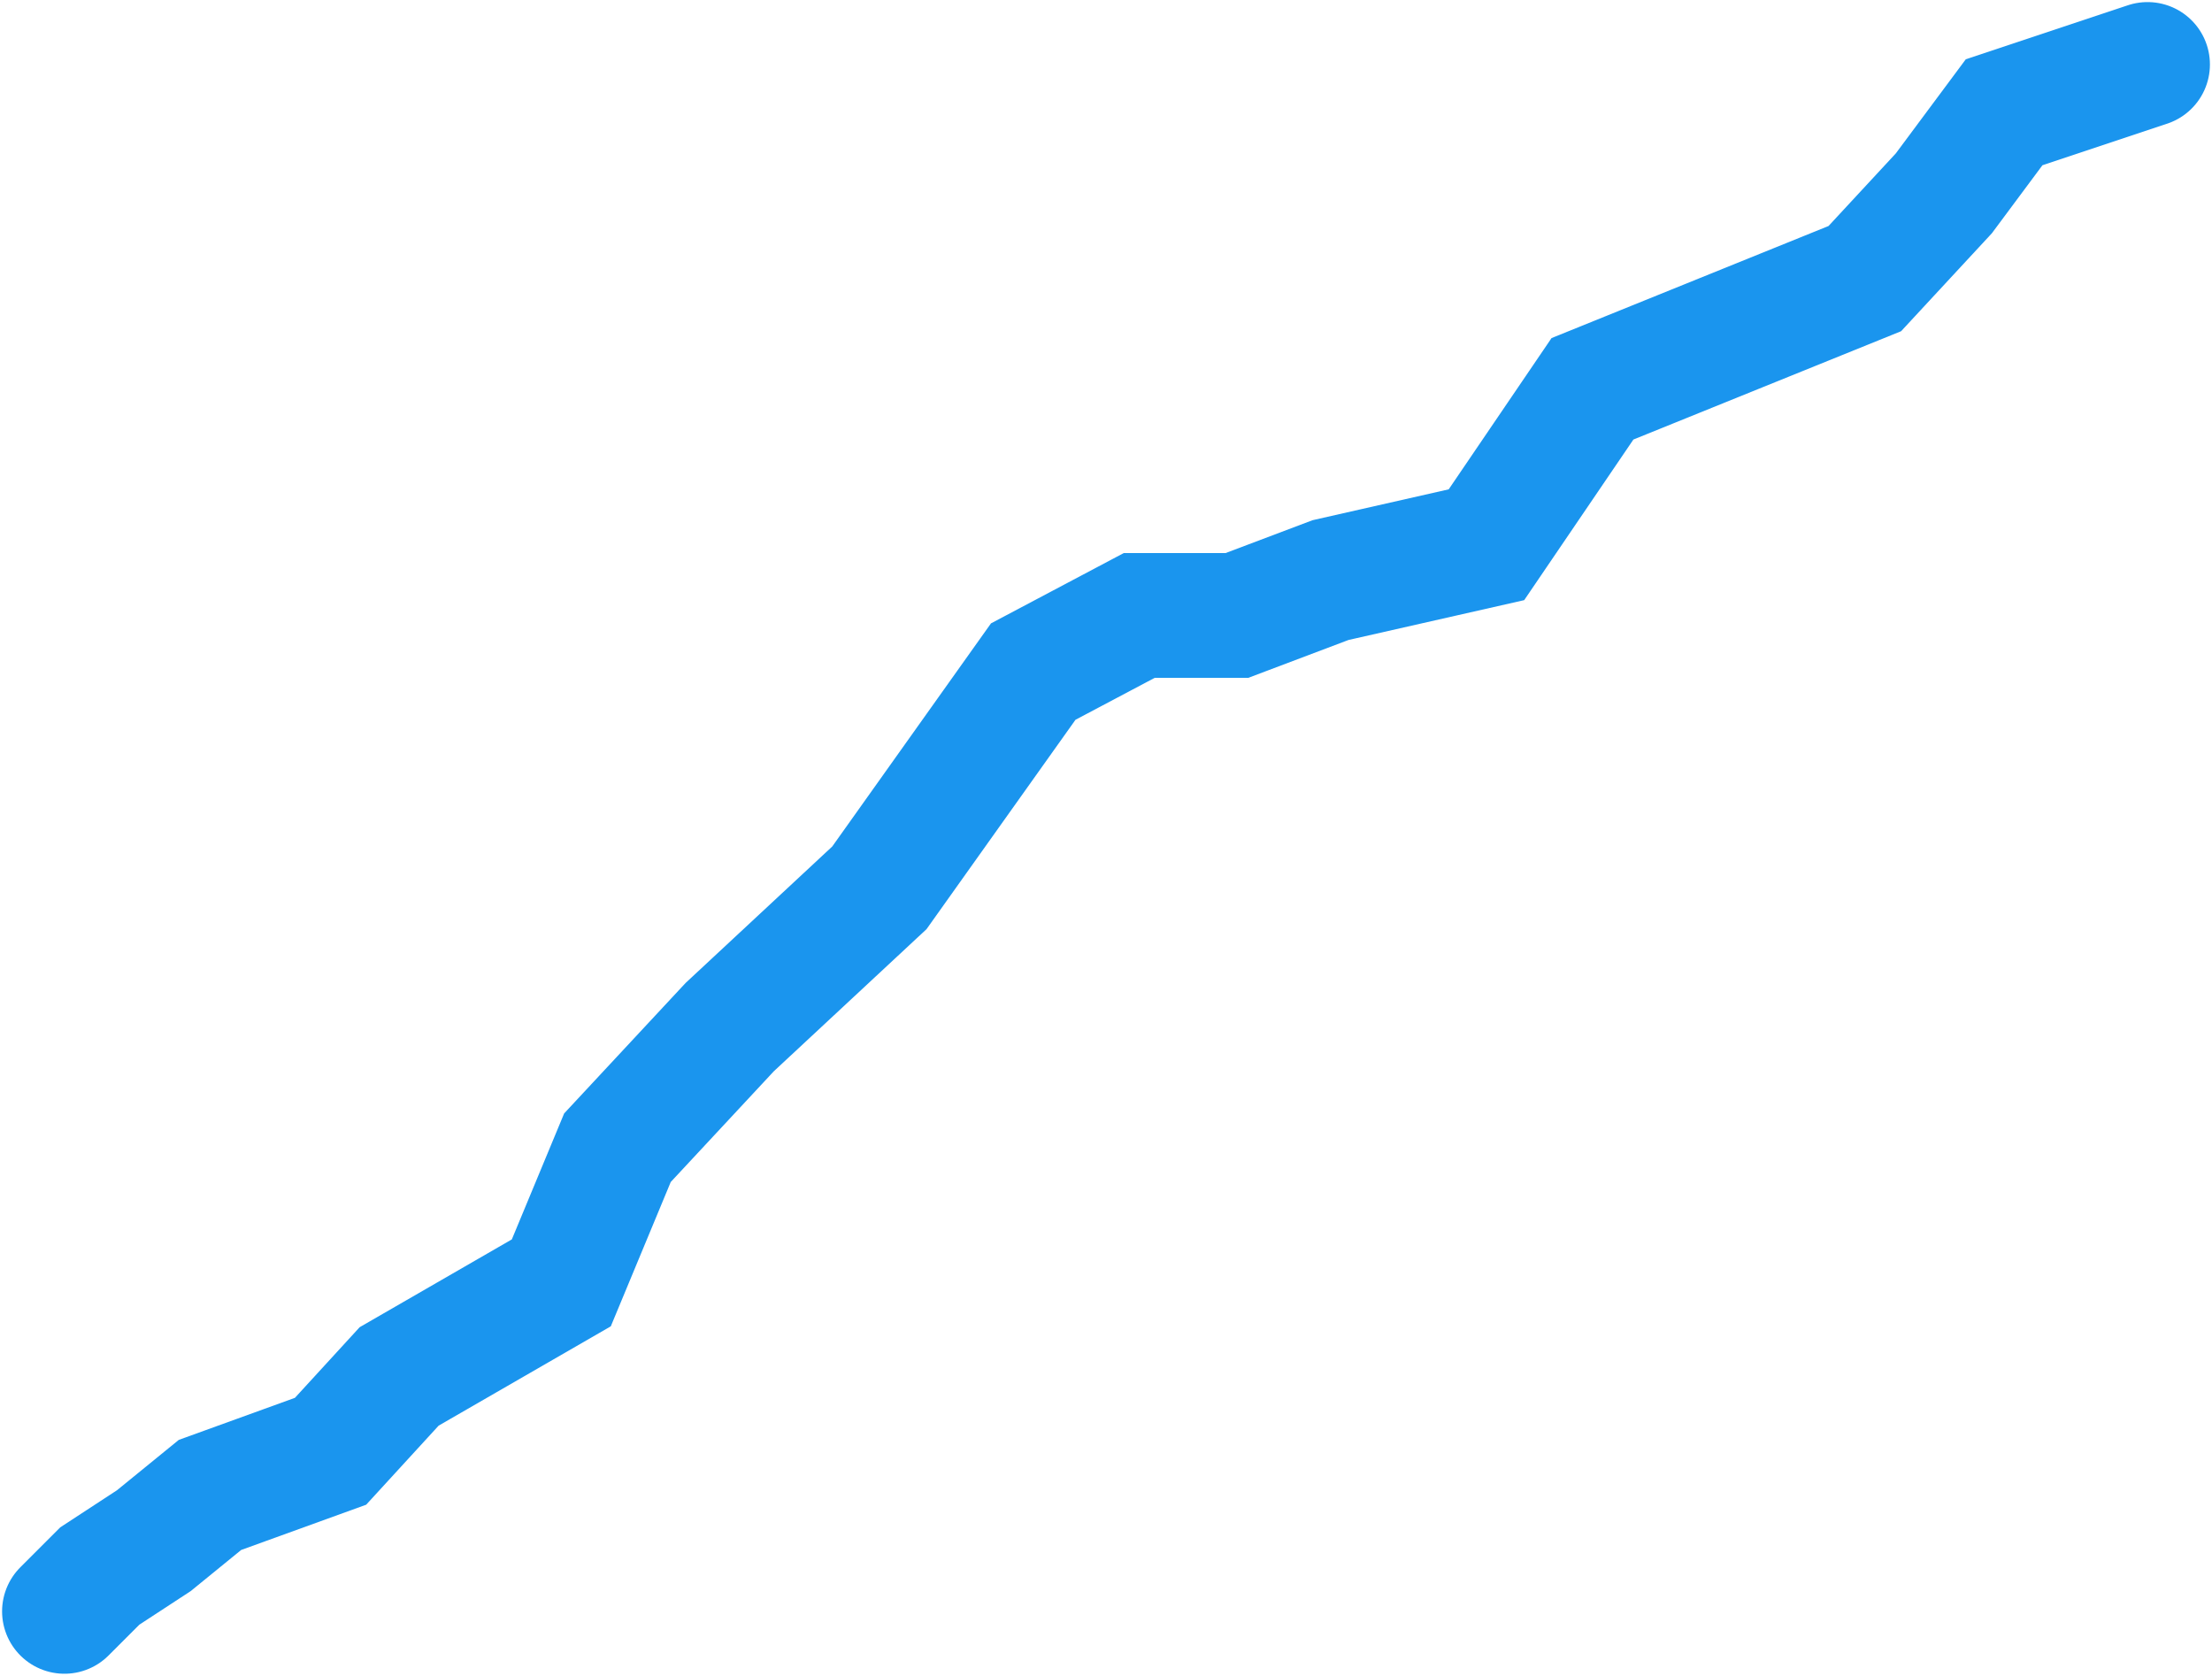 <?xml version="1.0" encoding="UTF-8"?> <svg xmlns="http://www.w3.org/2000/svg" width="532" height="403" viewBox="0 0 532 403" fill="none"><path d="M15.5 387.5L24 379L37 370.5L50.5 359.5L79.5 349L96 331L135 308.5L148.5 276L175.5 247L211.5 213.5L248.5 161.5L274 148H297.5L320 139.5L357.5 131L383 93.5L448.5 67L467.5 46.5L482 27L516.5 15.5" stroke="#1A95EE" stroke-width="30" stroke-linecap="round"></path></svg> 